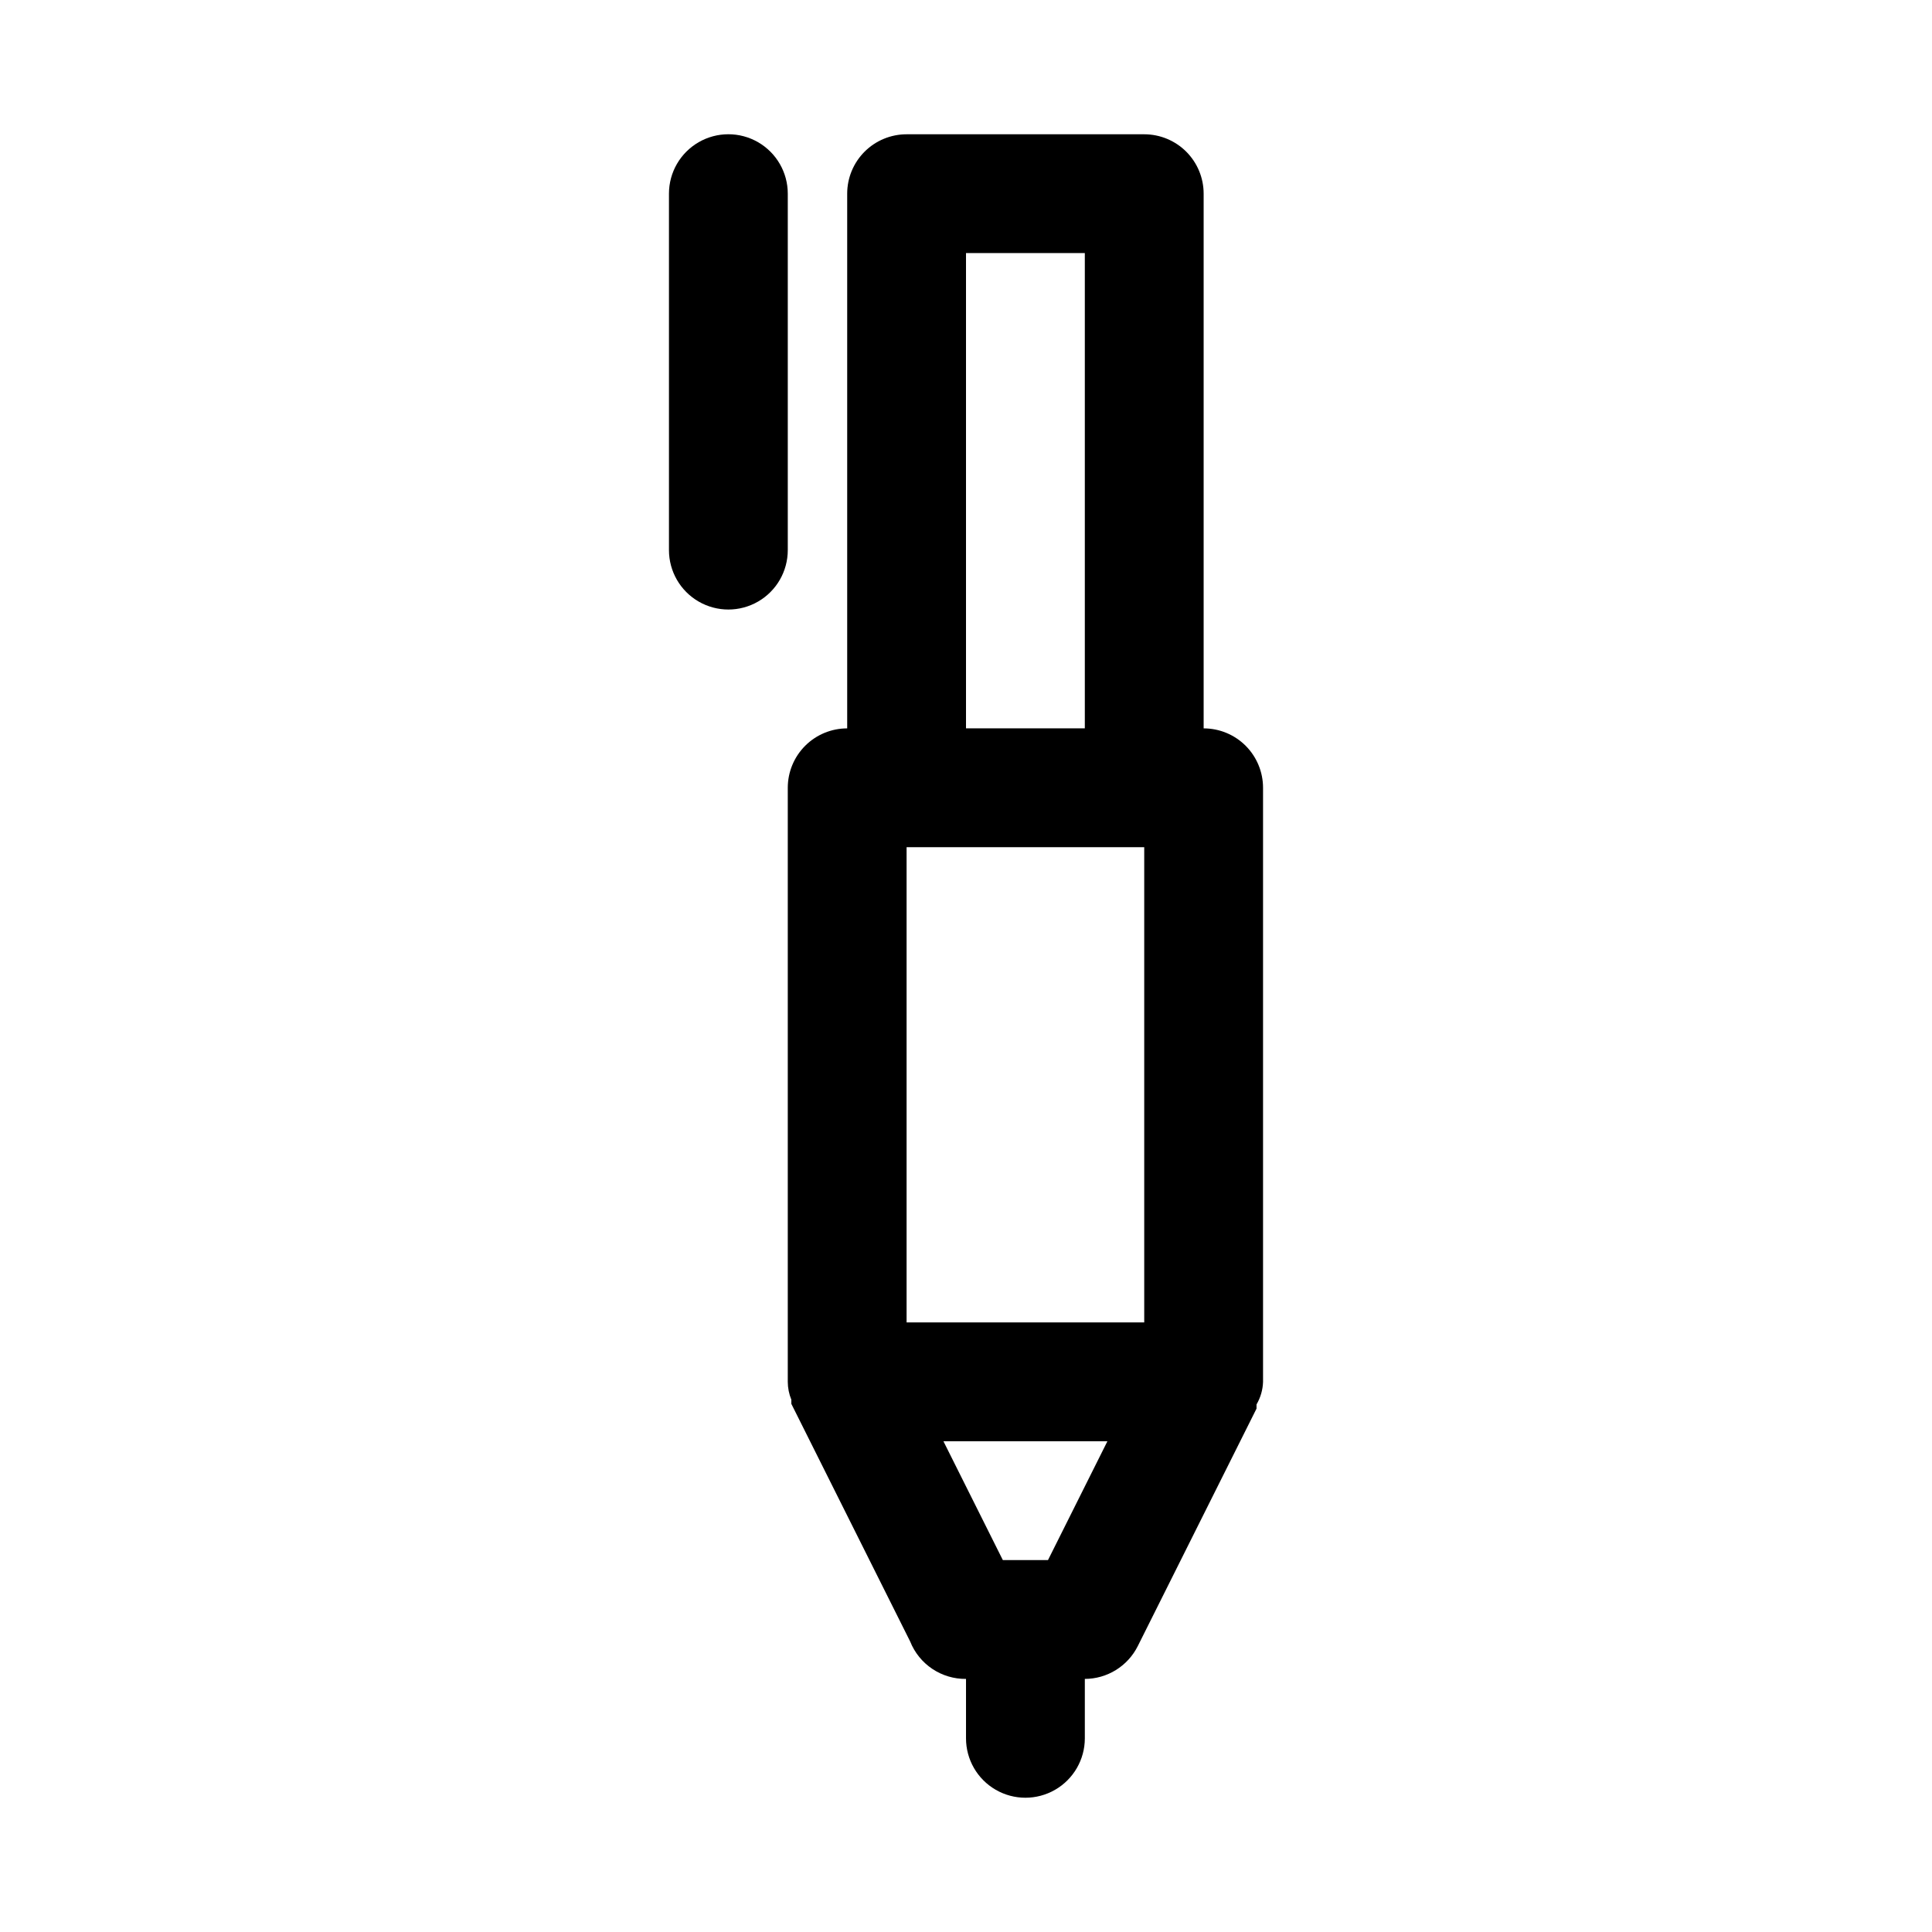 <?xml version="1.0" encoding="UTF-8"?>
<!-- Uploaded to: ICON Repo, www.svgrepo.com, Generator: ICON Repo Mixer Tools -->
<svg fill="#000000" width="800px" height="800px" version="1.1" viewBox="144 144 512 512" xmlns="http://www.w3.org/2000/svg">
 <g>
  <path d="m478.72 510.21v-157.44c0-4.176-1.66-8.18-4.609-11.133-2.953-2.953-6.961-4.609-11.133-4.609v-141.7c0-4.176-1.66-8.18-4.613-11.133-2.953-2.949-6.957-4.609-11.133-4.609h-62.977c-4.176 0-8.18 1.66-11.133 4.609-2.953 2.953-4.609 6.957-4.609 11.133v141.7c-4.176 0-8.18 1.656-11.133 4.609-2.953 2.953-4.613 6.957-4.613 11.133v157.44c0.008 1.621 0.328 3.223 0.945 4.723-0.02 0.367-0.02 0.734 0 1.102l31.488 62.977c1.176 2.953 3.219 5.484 5.863 7.254 2.641 1.77 5.758 2.699 8.938 2.664v15.746c0 5.625 3 10.82 7.871 13.633s10.871 2.812 15.742 0c4.871-2.812 7.875-8.008 7.875-13.633v-15.746c2.906-0.008 5.754-0.82 8.227-2.352 2.473-1.527 4.477-3.711 5.785-6.305l31.488-62.977c0.02-0.367 0.02-0.734 0-1.102 1.066-1.82 1.664-3.875 1.73-5.984zm-94.465-141.7h62.977v125.95l-62.977-0.004zm15.746-157.44h31.488v125.95h-31.488zm21.727 346.37h-11.965l-15.742-31.488h43.453z"/>
  <path d="m352.77 195.32c0-5.625-3-10.82-7.871-13.633-4.871-2.812-10.871-2.812-15.746 0-4.871 2.812-7.871 8.008-7.871 13.633v94.465c0 5.625 3 10.824 7.871 13.637 4.875 2.812 10.875 2.812 15.746 0 4.871-2.812 7.871-8.012 7.871-13.637z"/>
 </g>
</svg>